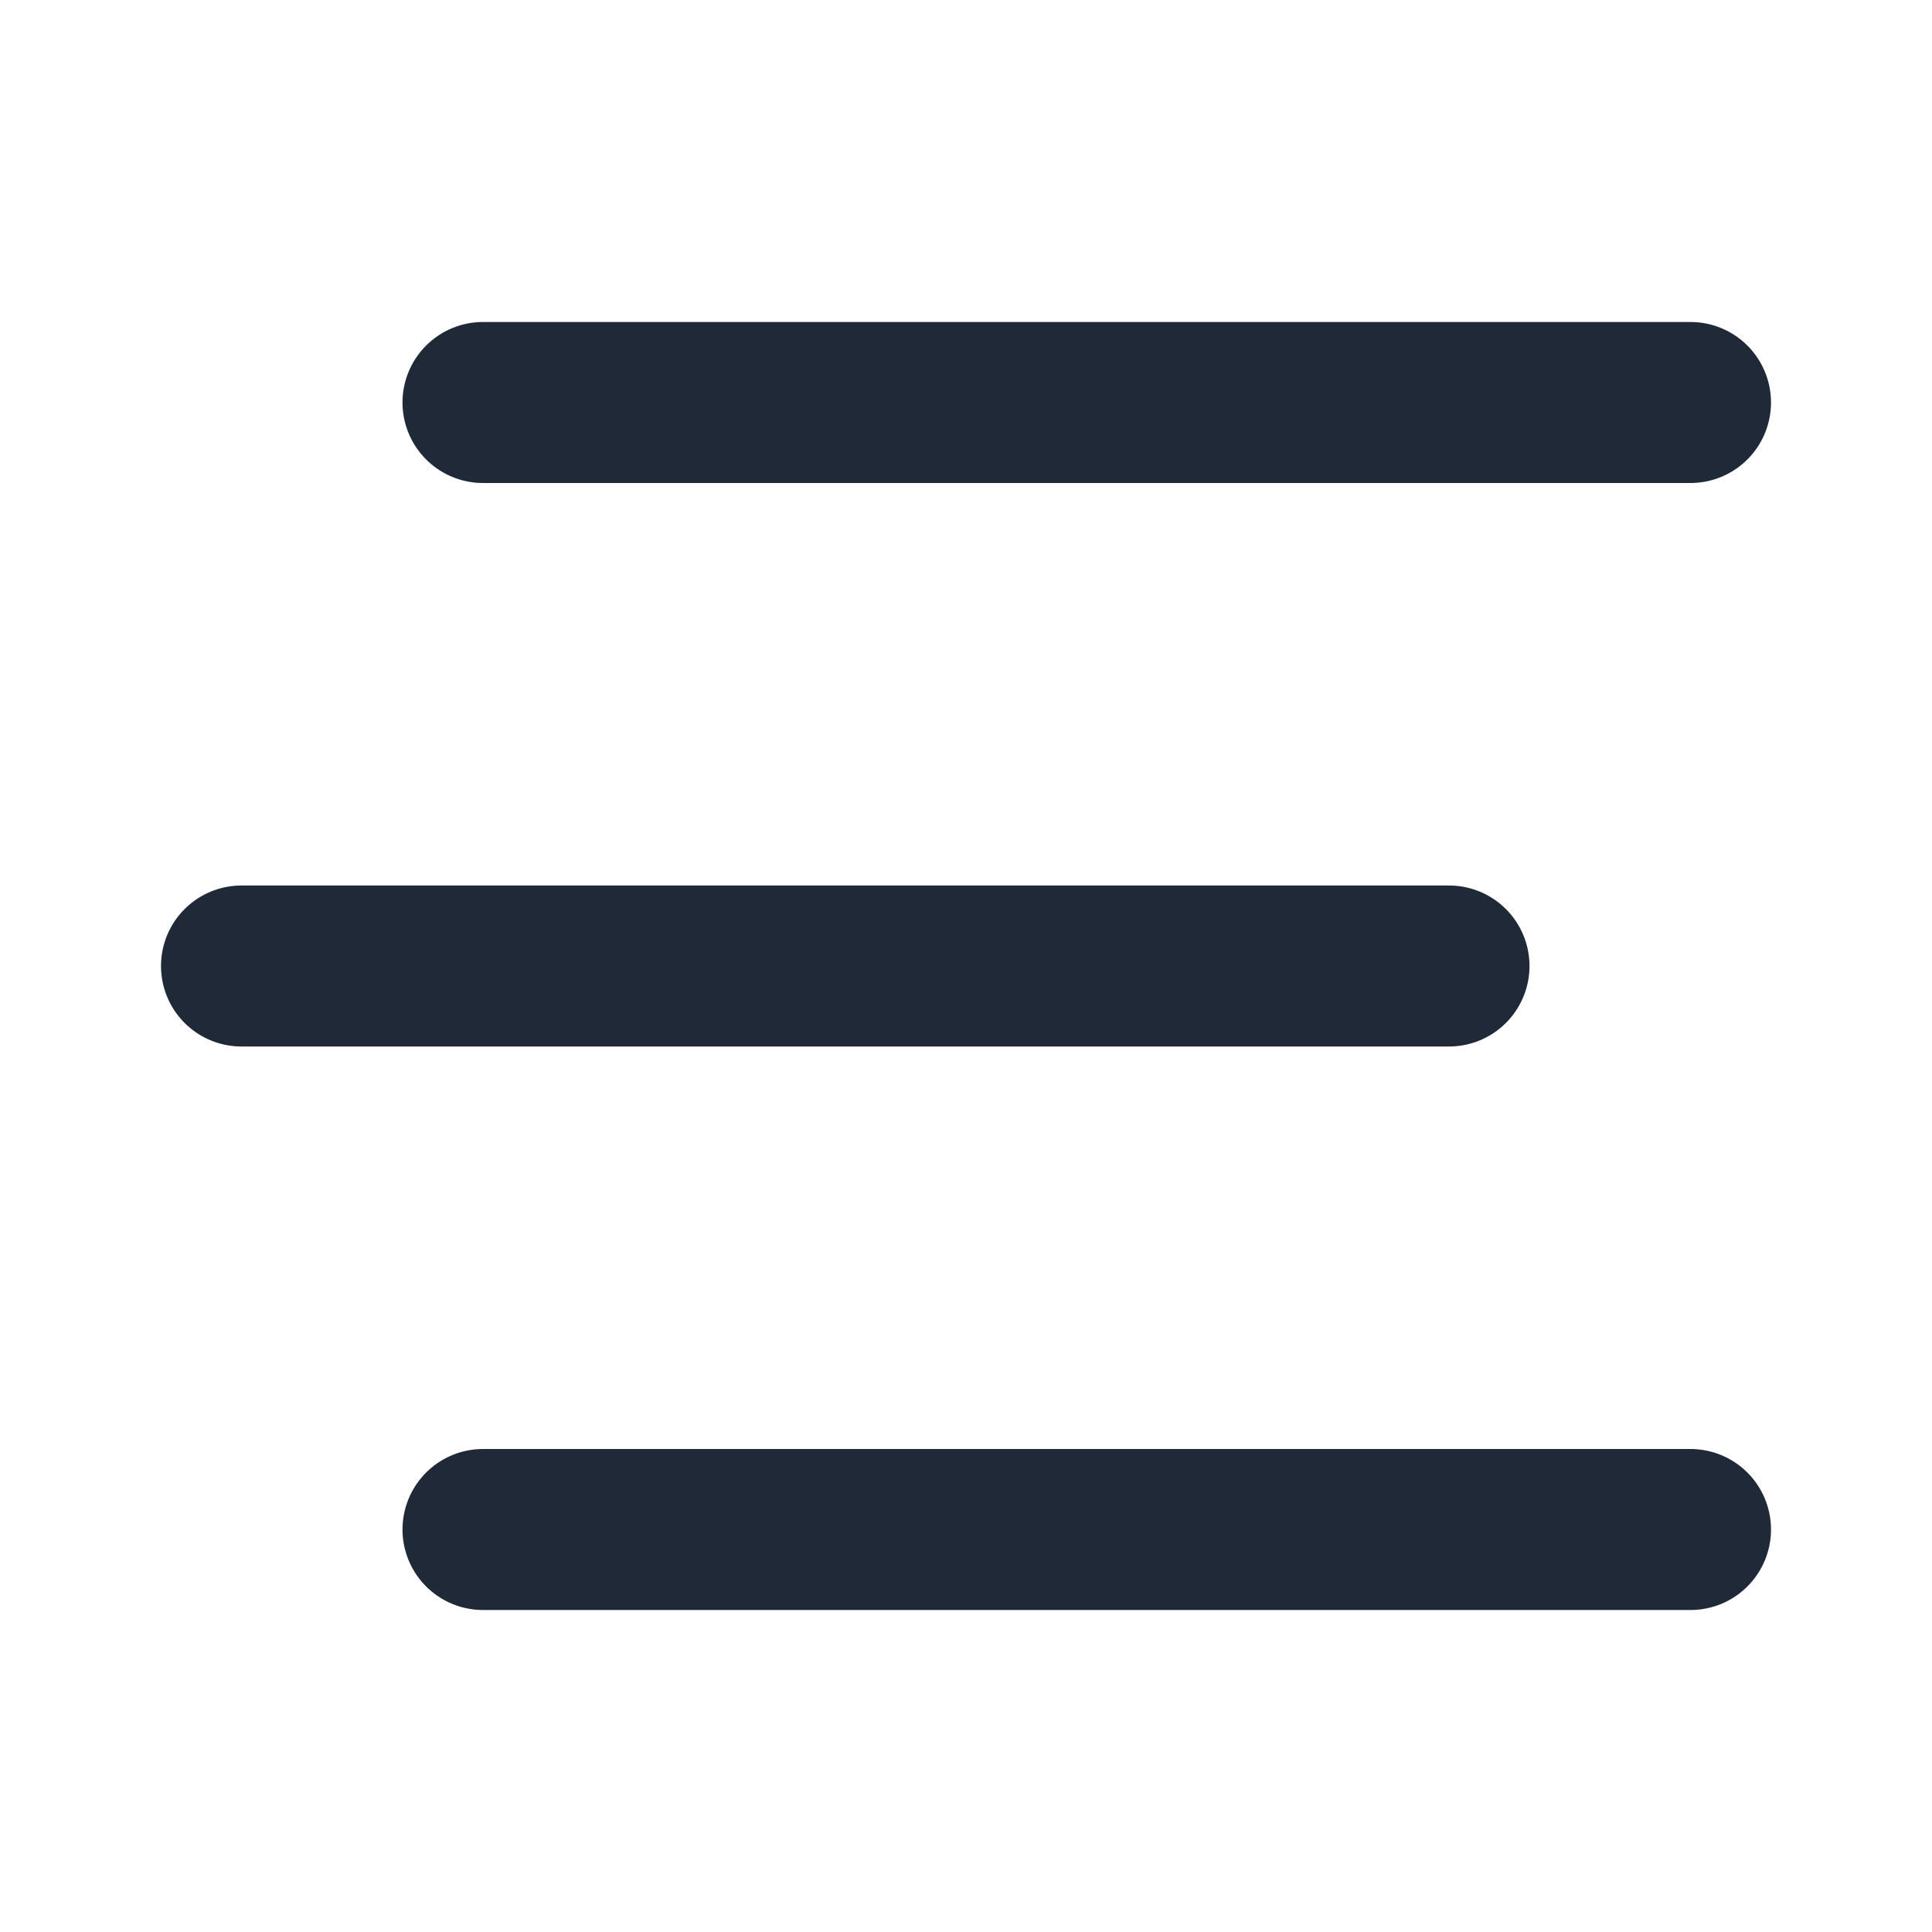 <svg width="24" height="24" viewBox="0 0 24 24" fill="none" xmlns="http://www.w3.org/2000/svg">
<path d="M6 5H21M3 12H18M6 19H21" stroke="#1F2937" stroke-width="2" stroke-linecap="round" stroke-linejoin="round"/>
</svg>
